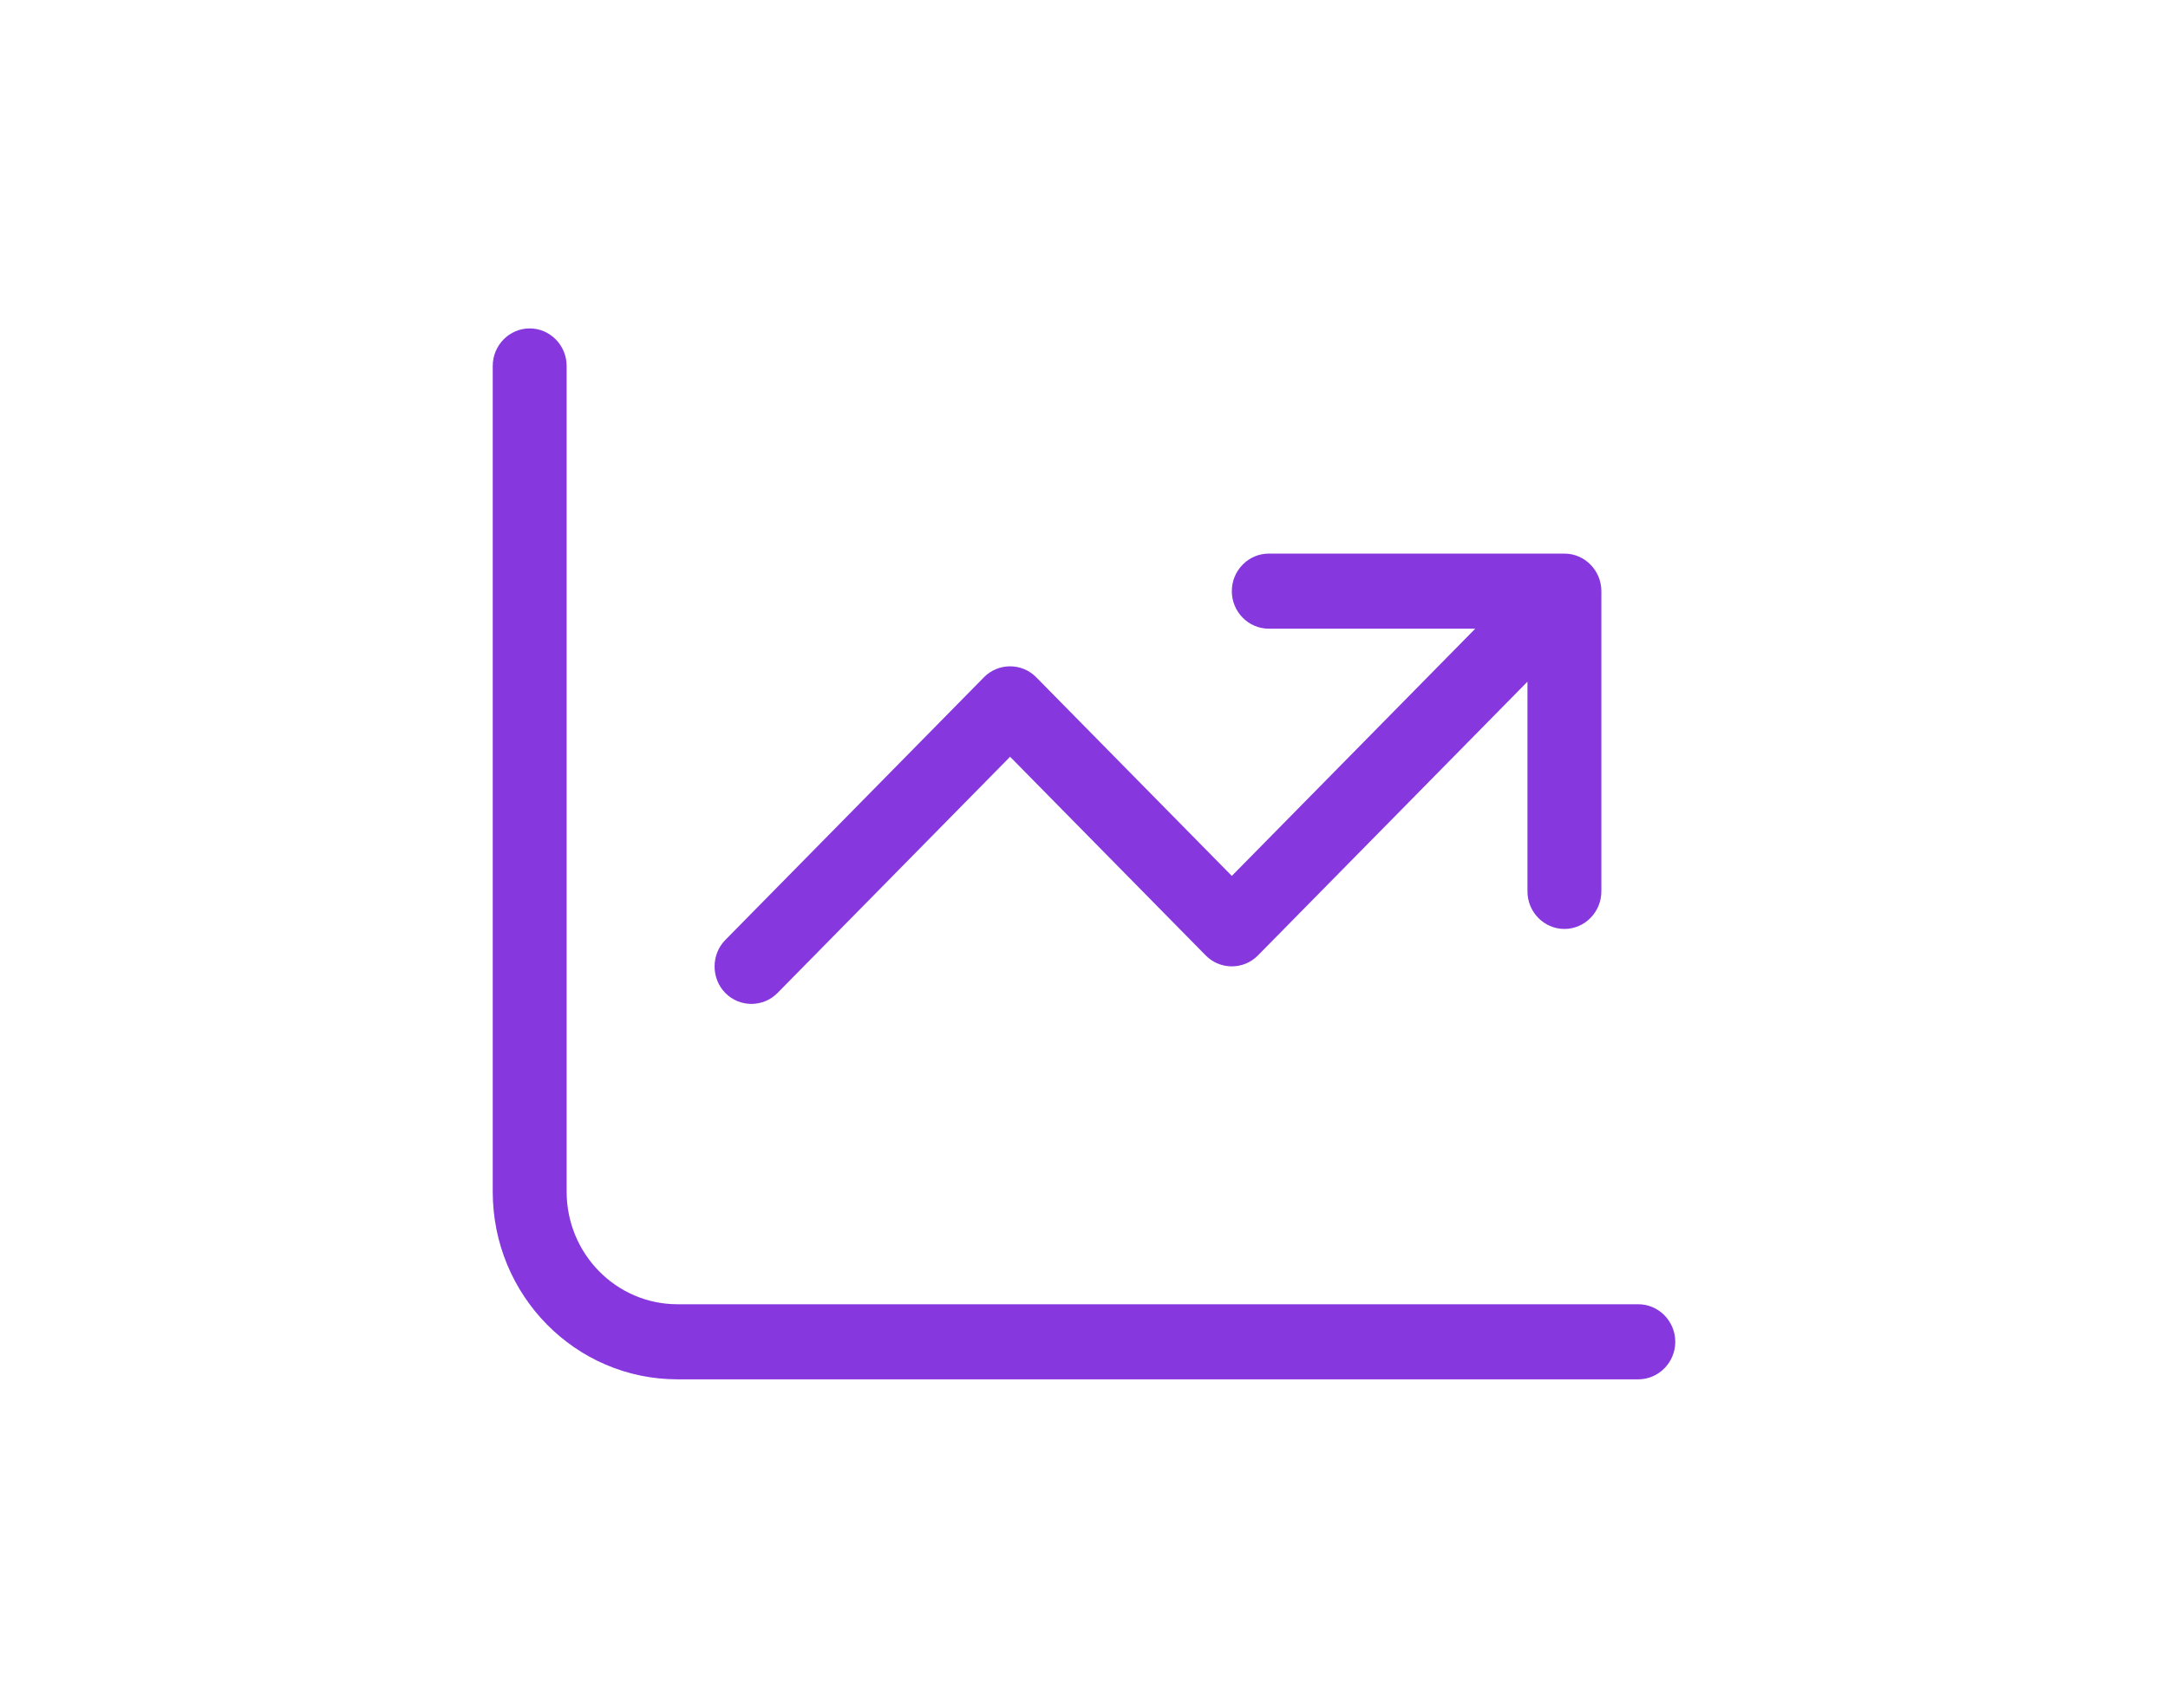 <svg width="66" height="52" viewBox="0 0 66 52" fill="none" xmlns="http://www.w3.org/2000/svg">
<path d="M17.25 11.143C17.25 10.514 16.744 10 16.125 10C15.506 10 15 10.514 15 11.143V36.286C15 39.443 17.517 42 20.625 42H49.875C50.494 42 51 41.486 51 40.857C51 40.229 50.494 39.714 49.875 39.714H20.625C18.762 39.714 17.25 38.179 17.25 36.286V11.143ZM37.5 18C37.5 18.629 38.006 19.143 38.625 19.143H44.911L37.5 26.671L31.544 20.621C31.109 20.179 30.391 20.179 29.956 20.621L22.081 28.621C21.645 29.064 21.645 29.793 22.081 30.236C22.516 30.679 23.234 30.679 23.669 30.236L30.75 23.043L36.706 29.093C37.141 29.536 37.859 29.536 38.294 29.093L46.5 20.757V27.143C46.5 27.771 47.006 28.286 47.625 28.286C48.244 28.286 48.75 27.771 48.75 27.143V18C48.75 17.371 48.244 16.857 47.625 16.857H38.625C38.006 16.857 37.5 17.371 37.5 18Z" fill="#8737DE"/>
</svg>
